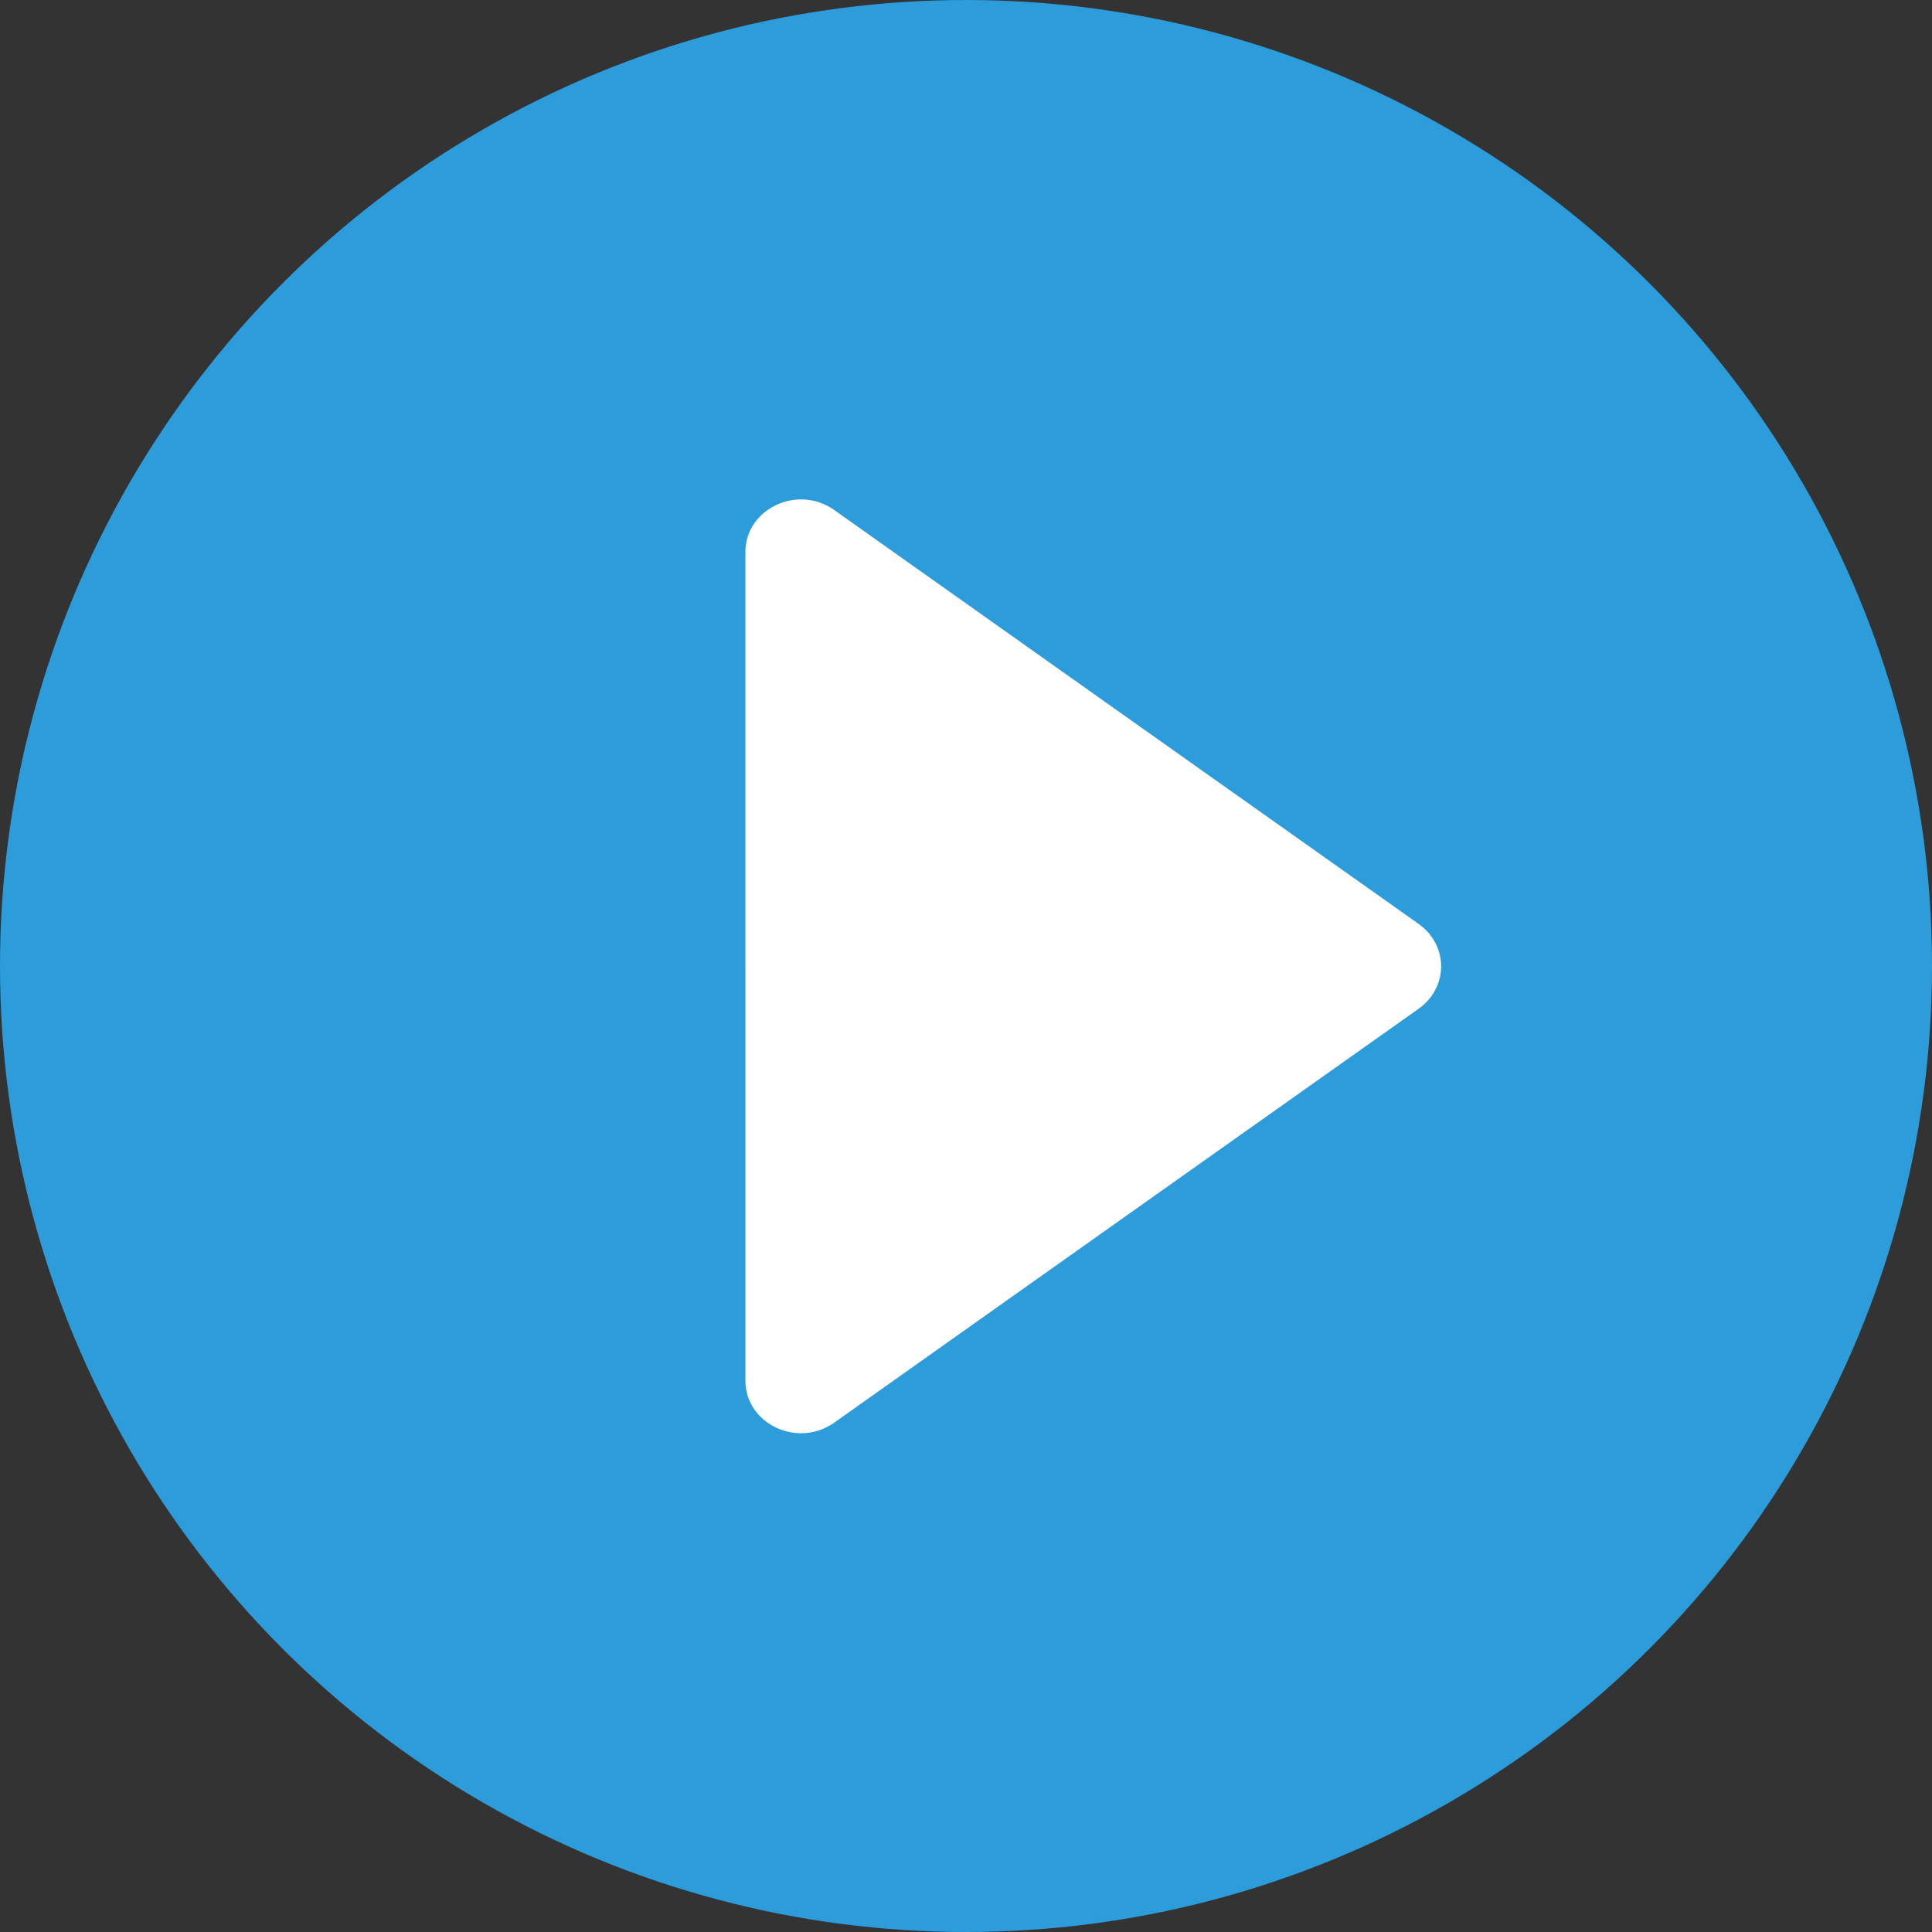 <?xml version="1.0" encoding="utf-8"?>
<!-- Generator: Adobe Illustrator 25.4.1, SVG Export Plug-In . SVG Version: 6.00 Build 0)  -->
<svg version="1.1" id="Layer_1" xmlns="http://www.w3.org/2000/svg" xmlns:xlink="http://www.w3.org/1999/xlink" x="0px" y="0px"
	 viewBox="0 0 289 289" style="enable-background:new 0 0 289 289;" xml:space="preserve">
<rect x="0" y="0" width="289" height="289" fill="#333333" stroke="none"/>
<style type="text/css">
	.st0{fill:#2C9CDB;}
	.st1{fill:#FFFFFF;}
</style>
<g>
	<circle class="st0" cx="144.5" cy="144.5" r="144.5"/>
	<path class="st1" d="M212.2,138.2c4.5,3.2,4.5,9.5,0,12.7l-45.9,32.5l-41.5,29.4c-5.5,3.9-13.3,0.2-13.3-6.3v-61.9V82.6
		c0-6.5,7.8-10.2,13.3-6.3l41.5,29.4L212.2,138.2z"/>
</g>
</svg>
